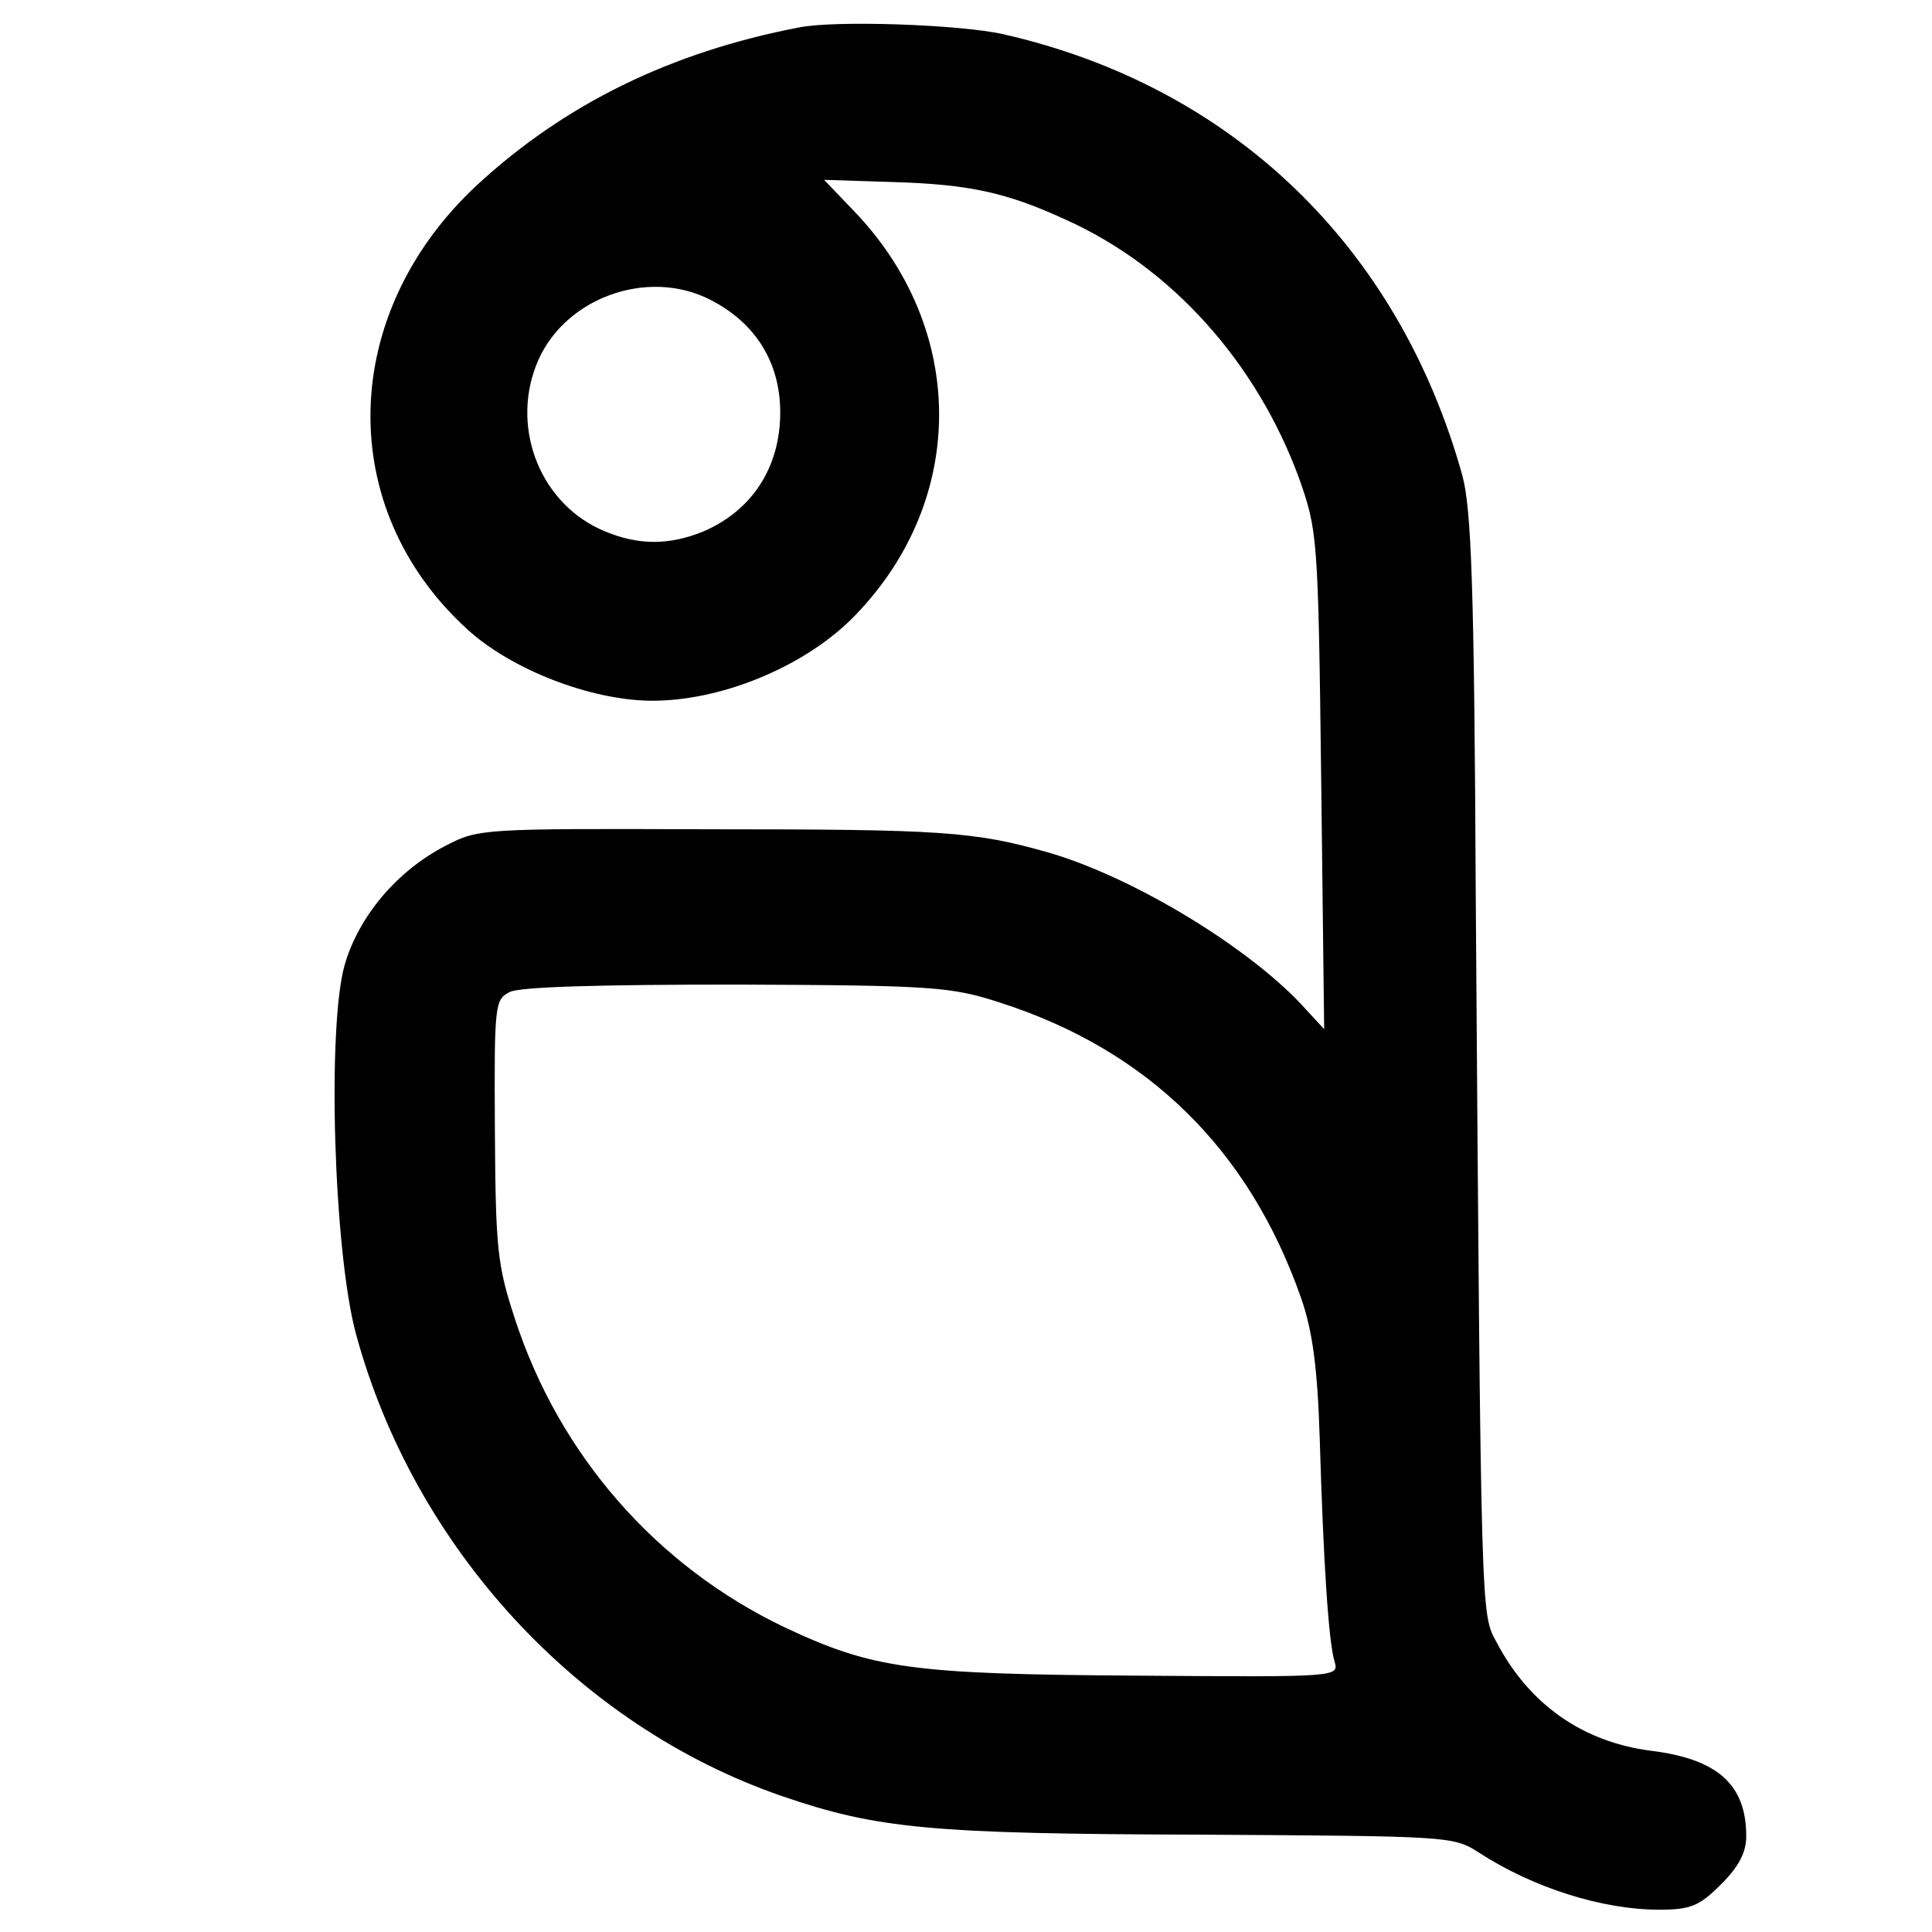 <svg version="1.0" xmlns="http://www.w3.org/2000/svg" width="346.667" height="346.667" viewBox="0 0 260 260"><path d="M107.5 3.7C90.3 7 76 14 64.2 24.9 45.6 42.2 45 68.4 62.9 84.7c5.9 5.4 16.5 9.5 24.6 9.6 9.3.1 20.3-4.4 26.9-10.8 15.6-15.4 16-38.5 1-54.6l-4.5-4.7 9.3.3c10.2.3 15.3 1.4 23.3 5.1 14.2 6.4 25.6 19.2 31.3 34.7 2.5 7.1 2.6 7.7 3 40.7l.4 33.5-2.4-2.6c-7.3-8.2-23.3-17.9-34.8-21.2-9.9-2.8-14.1-3.1-45.5-3.1-30.5-.1-31.1-.1-35.5 2.2-6.6 3.4-11.7 9.5-13.6 16-2.4 8.3-1.5 38.6 1.5 49.7 7.8 28.7 29.8 52.7 57.3 62.2 12.8 4.4 20 5.1 56.3 5.2 33.5.2 34.1.2 37.5 2.4 7.4 4.8 16.7 7.7 24.3 7.7 4.2 0 5.4-.5 8.3-3.4 2.4-2.4 3.4-4.3 3.4-6.5 0-6.9-3.8-10.4-12.9-11.5-9.1-1.2-16.3-6.2-20.7-14.6-2.1-3.9-2.1-1.9-2.8-100.5-.2-41.9-.6-52-1.8-56.5-8.6-30.9-31-52.4-61.8-59.4-5.8-1.3-22.6-1.9-27.5-.9zM95.7 40.4c6 3.1 9.3 8.4 9.3 15.1 0 7.4-3.8 13.2-10.3 16-4.6 1.9-8.8 1.9-13.3 0C72.9 68 68.8 58 72.1 49.3c3.4-9.1 15-13.4 23.6-8.9zm38.8 94.5c20 6.4 33.6 19.8 40.6 39.8 1.5 4.3 2.2 9.2 2.5 18.8.5 16.9 1.2 27.5 2 30.1.6 2.1.5 2.1-26.8 1.9-30.1-.2-35.3-.9-47.2-6.5-17.2-8.2-30.3-23.1-36.3-41.5-2.4-7.3-2.6-9.5-2.7-25.5-.1-16.9 0-17.5 2-18.5 1.4-.7 12.1-1 30.5-1 26.5.1 28.9.3 35.4 2.4z"/></svg>